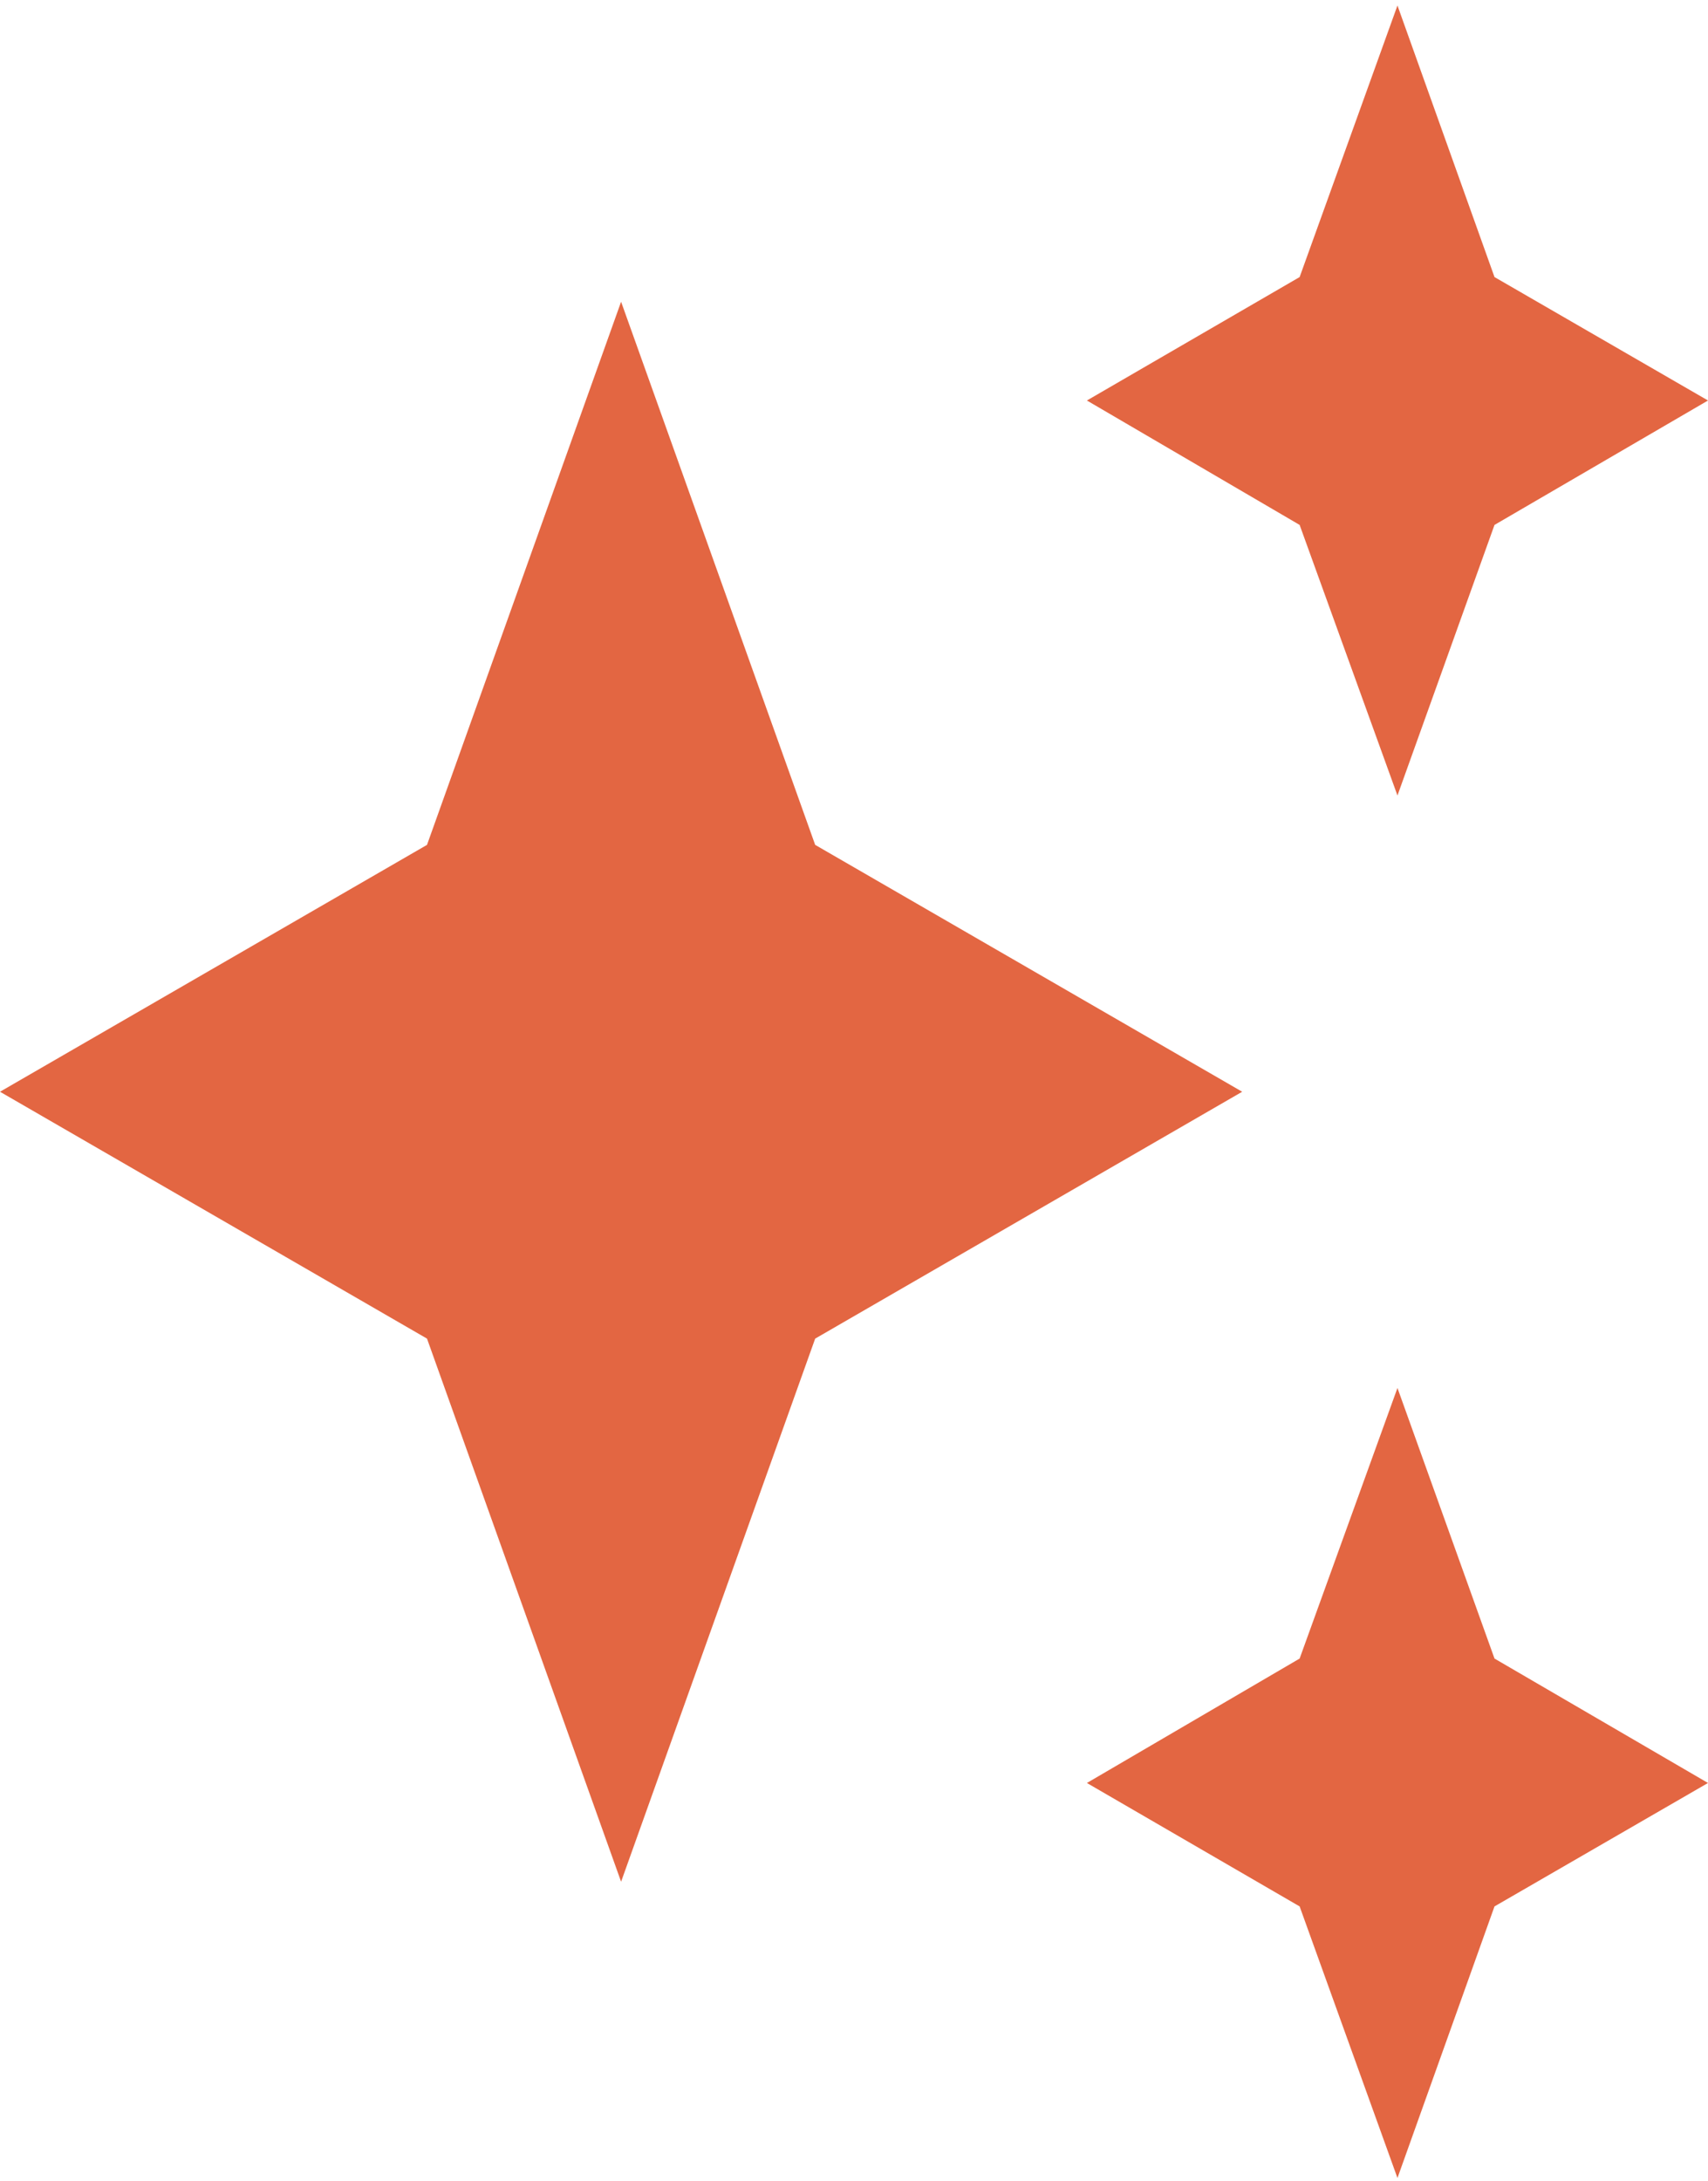 <svg width="130" height="166" viewBox="0 0 130 166" fill="none" xmlns="http://www.w3.org/2000/svg">
<path d="M106.364 0.419L98.918 21.086L82.727 30.48L98.918 39.949L106.364 60.541L113.75 39.949L130 30.48L113.75 21.086M47.273 22.965L32.5 64.299L0 83.087L32.5 101.875L47.273 143.208L62.045 101.875L94.546 83.087L62.045 64.299M106.364 105.632L98.918 126.224L82.727 135.693L98.918 145.087L106.364 165.754L113.75 145.087L130 135.693L113.75 126.224" fill="#E36642"/>
</svg>
